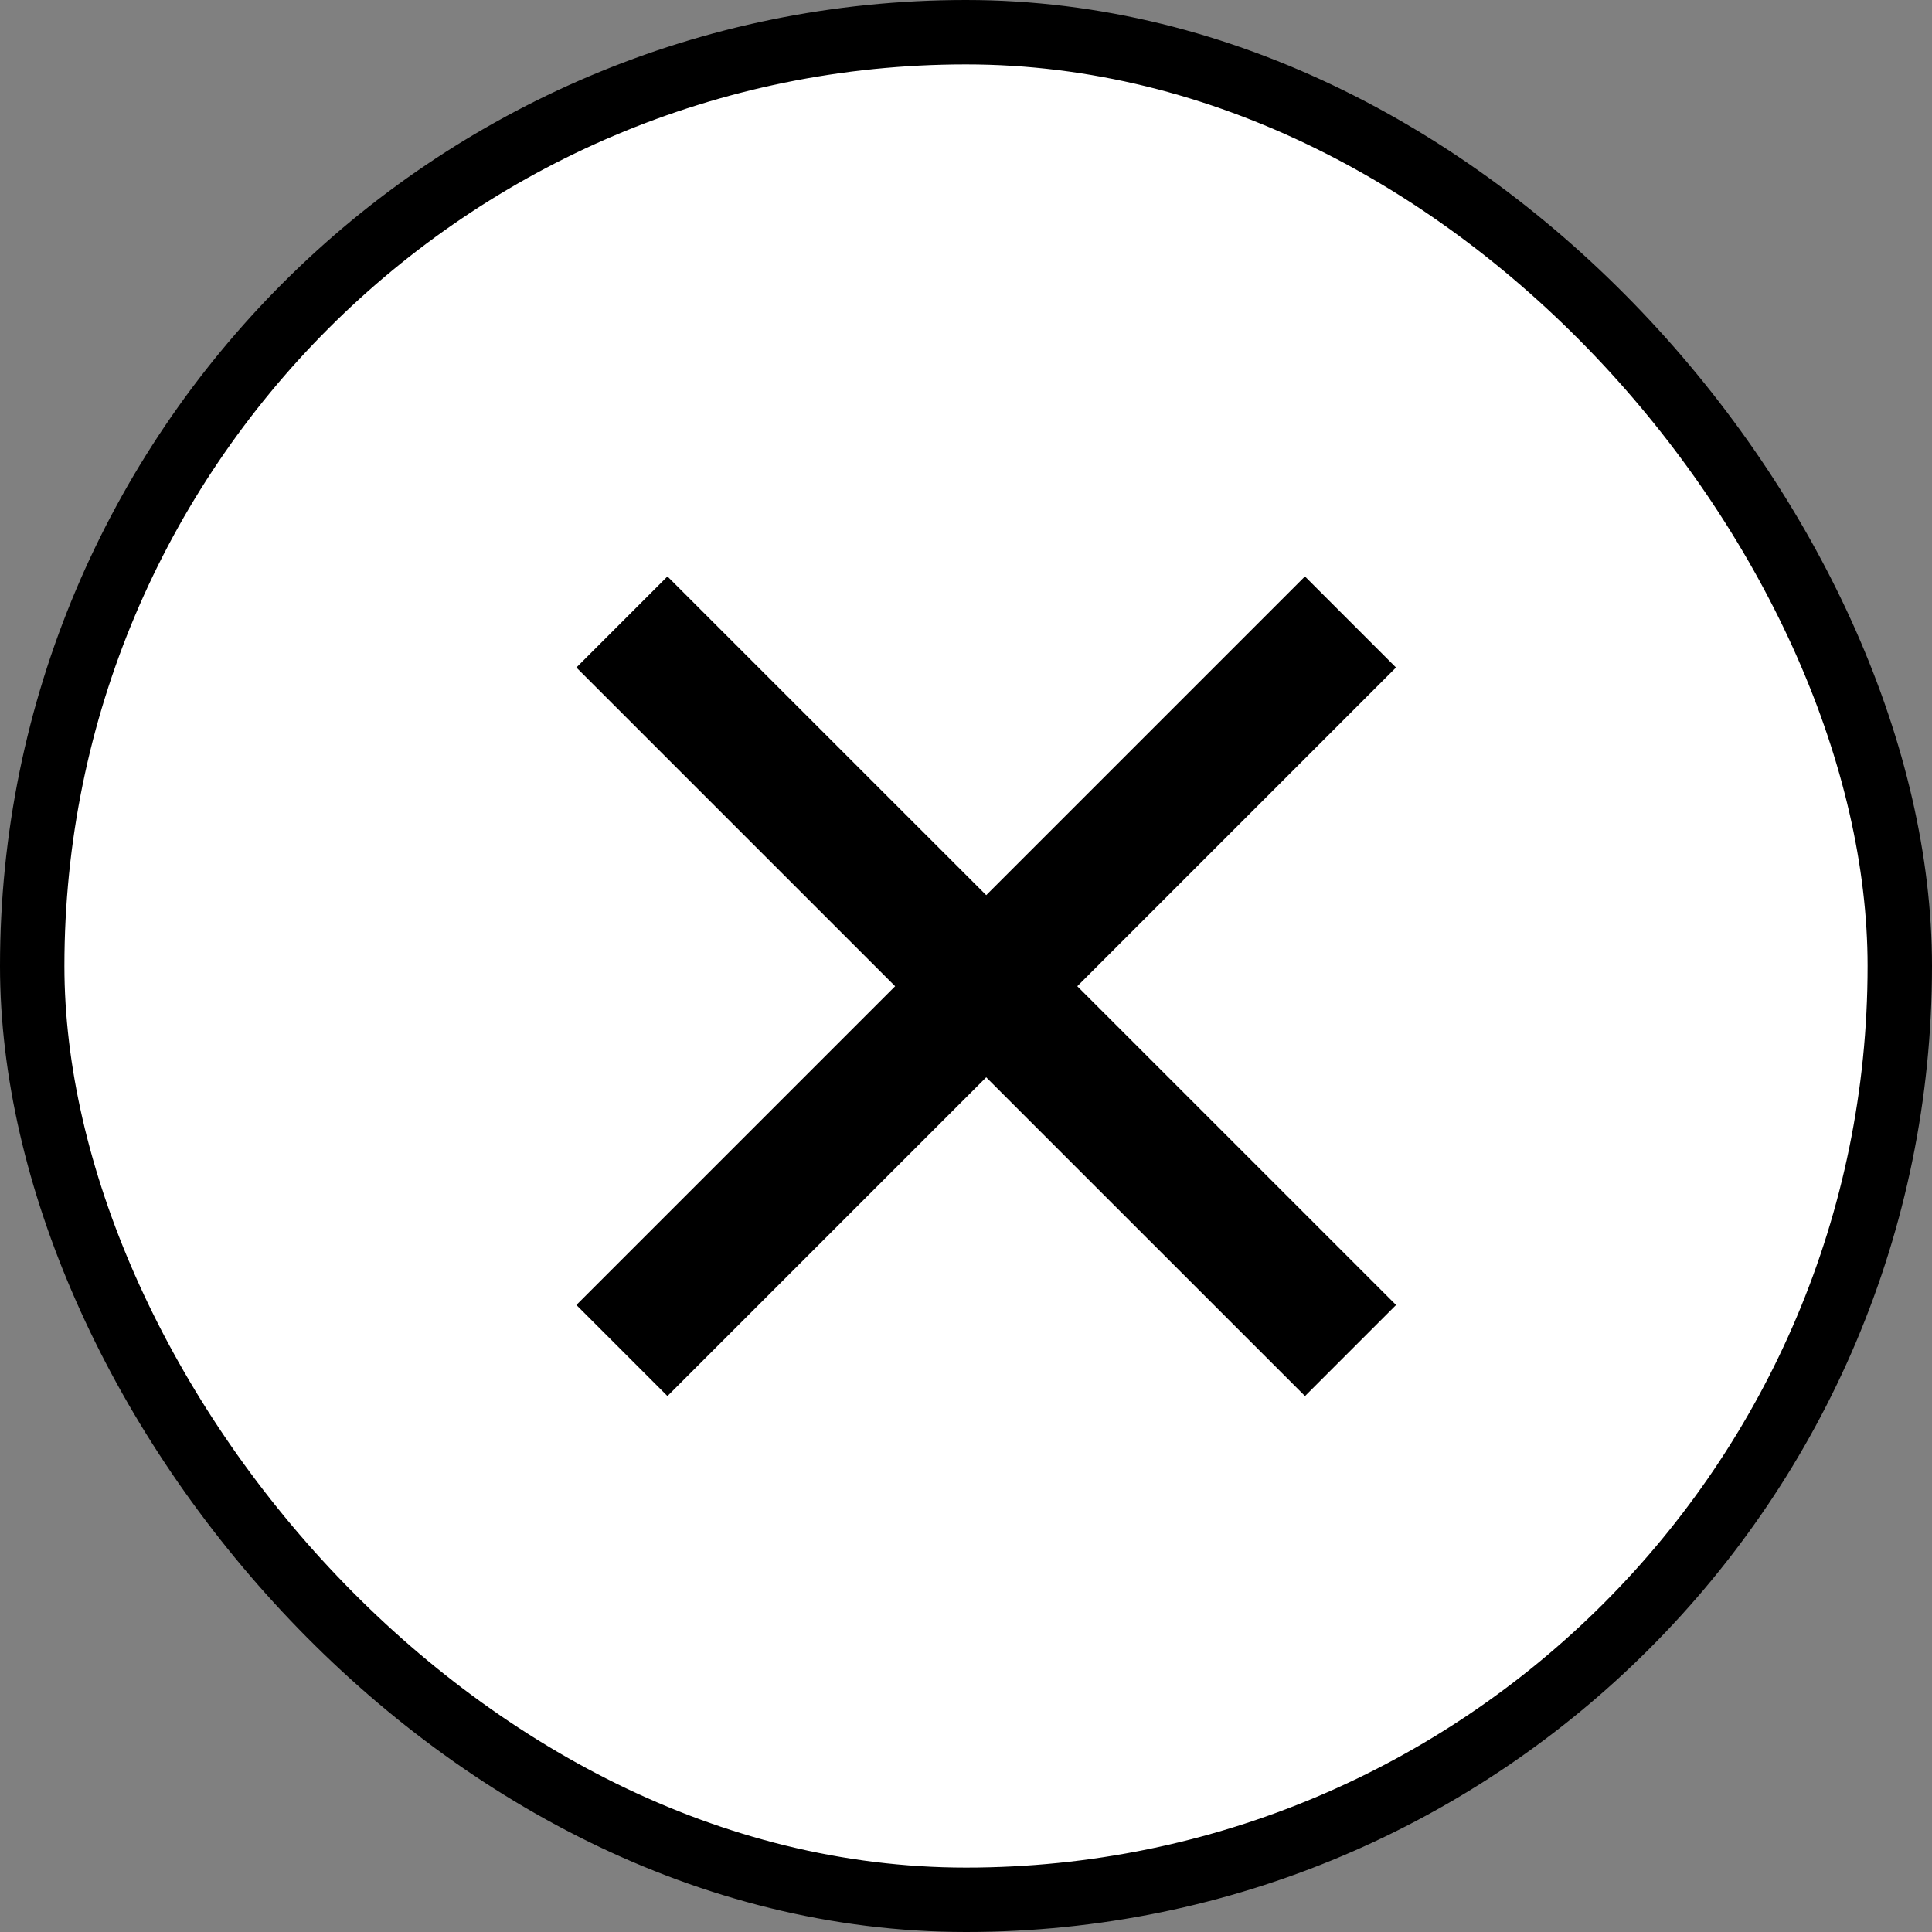     <svg width="30" height="30" viewBox="0 0 30 30" fill="none" xmlns="http://www.w3.org/2000/svg">
      <rect x="0" y="0" width="30" height="30" fill="#808080" stroke="none"/>
      <rect x="0.5" y="0.5" width="29" height="29" rx="14.5" fill="white" stroke="black" />
      <path d="M9.657 20.971L20.97 9.658" stroke="black" stroke-width="2" />
      <path d="M20.971 20.971L9.657 9.658" stroke="black" stroke-width="2" />
    </svg>